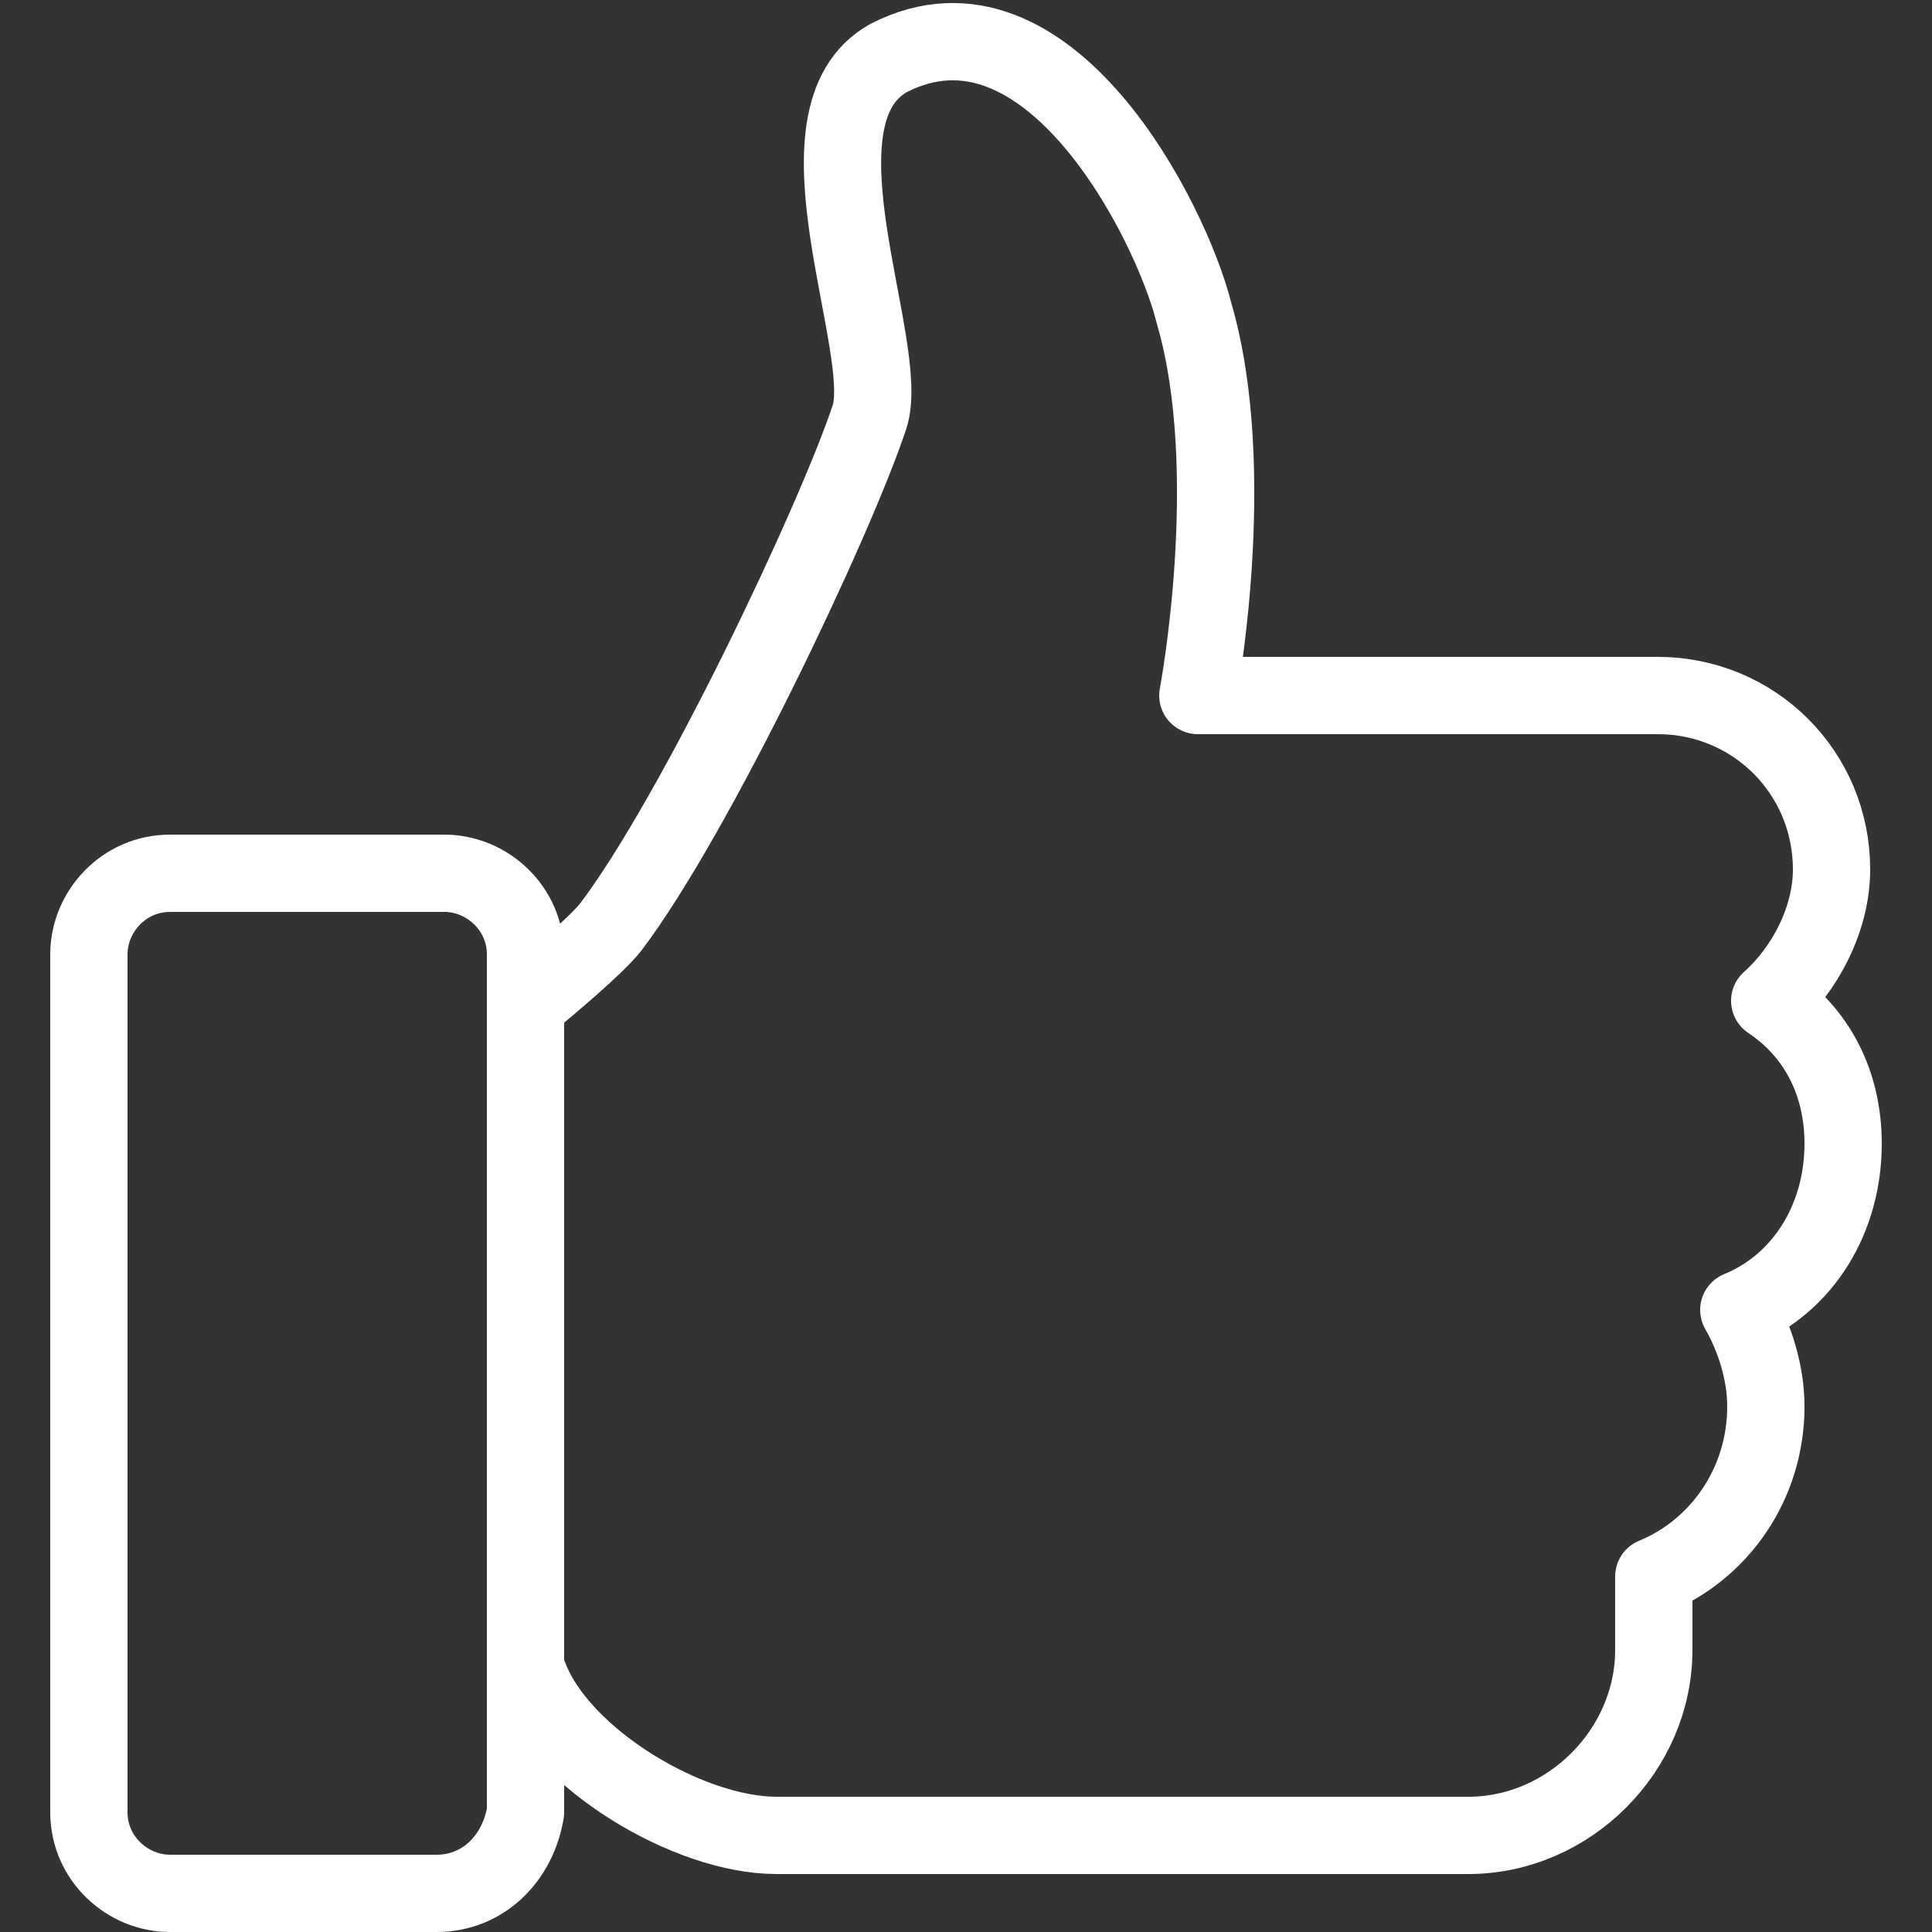 <?xml version="1.0" encoding="UTF-8"?> <svg xmlns="http://www.w3.org/2000/svg" xmlns:xlink="http://www.w3.org/1999/xlink" version="1.1" id="Layer_1" x="0px" y="0px" viewBox="0 0 50 50" style="enable-background:new 0 0 50 50;" xml:space="preserve"><rect x="0" y="0" width="50" height="50" fill="#333333" stroke="none"/> <style type="text/css"> .st0{fill:none;stroke:#FFFFFF;stroke-width:2;stroke-linecap:round;stroke-linejoin:round;stroke-miterlimit:10;} </style> <path class="st0" d="M13.7,43.4c0.8,2.1,4.1,4.1,6.4,4.1H38c2.6,0,4.8-2.2,4.8-4.8v-1.9c1.7-0.7,2.9-2.4,2.9-4.4 c0-0.9-0.3-1.8-0.7-2.5c1.7-0.7,2.7-2.4,2.7-4.3c0-1.6-0.7-2.9-1.9-3.7c0.9-0.8,1.6-2.1,1.6-3.4c0-2.5-2-4.5-4.5-4.5H31 c0,0,1.1-5.8-0.1-9.9c-0.6-2.4-3.8-8.7-7.9-6.6c-2.7,1.5,0.1,7.5-0.5,9.3C21.6,13.5,18,21.1,15.8,24c-0.4,0.5-1.6,1.5-2.2,2"></path> <path class="st0" d="M11.3,49H4.4c-1.1,0-2.1-0.9-2.1-2.1V24.7c0-1.1,0.9-2.1,2.1-2.1h7.1c1.1,0,2.1,0.9,2.1,2.1v22.2 C13.4,48.1,12.5,49,11.3,49z"></path> </svg> 